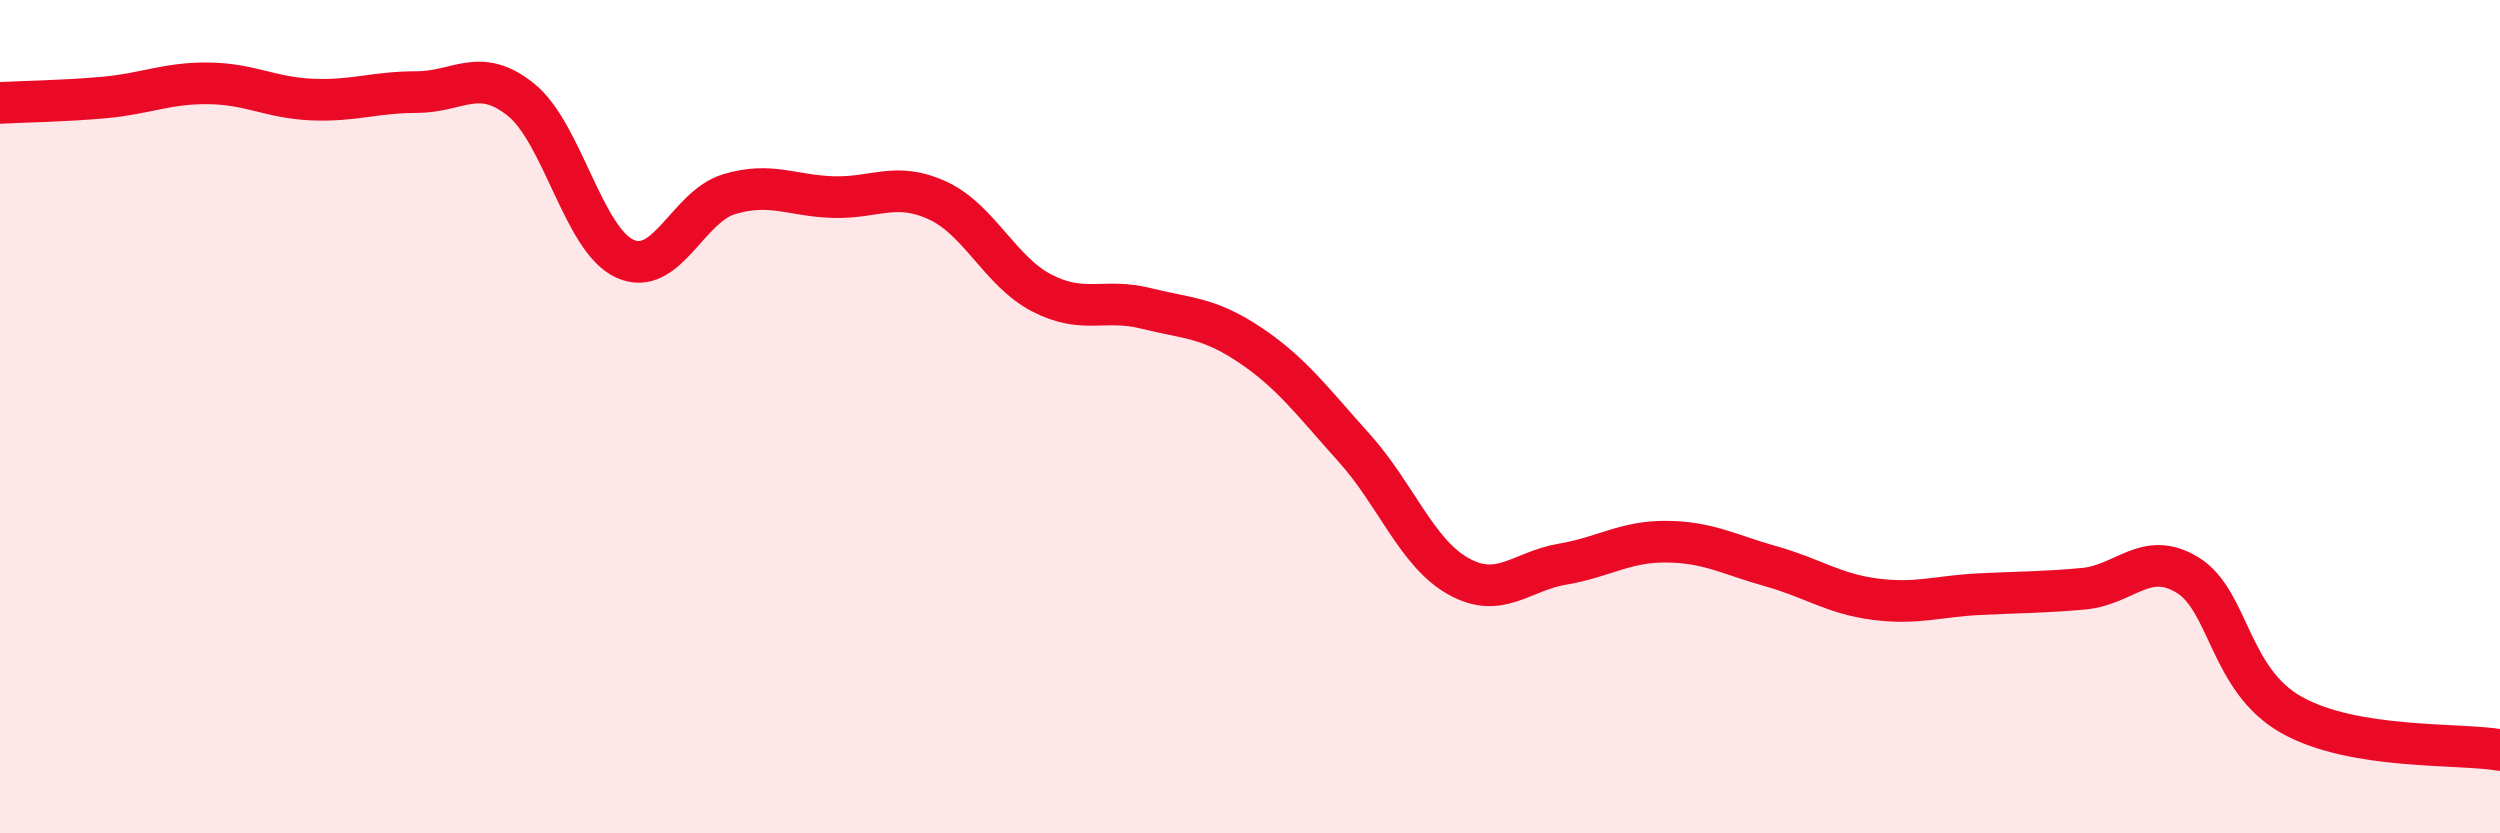
    <svg width="60" height="20" viewBox="0 0 60 20" xmlns="http://www.w3.org/2000/svg">
      <path
        d="M 0,2.47 C 0.5,2.44 1.5,2.43 2.5,2.34 C 3.5,2.25 4,1.99 5,2 C 6,2.01 6.5,2.35 7.5,2.39 C 8.5,2.43 9,2.21 10,2.21 C 11,2.21 11.5,1.59 12.5,2.39 C 13.5,3.19 14,5.76 15,6.21 C 16,6.66 16.5,4.96 17.5,4.66 C 18.5,4.36 19,4.7 20,4.73 C 21,4.76 21.5,4.35 22.5,4.81 C 23.5,5.27 24,6.51 25,7.03 C 26,7.55 26.5,7.15 27.5,7.4 C 28.5,7.65 29,7.61 30,8.28 C 31,8.95 31.5,9.64 32.5,10.75 C 33.5,11.86 34,13.27 35,13.83 C 36,14.39 36.5,13.71 37.5,13.54 C 38.5,13.37 39,12.99 40,13 C 41,13.01 41.5,13.31 42.5,13.59 C 43.5,13.87 44,14.25 45,14.38 C 46,14.51 46.5,14.31 47.5,14.26 C 48.5,14.21 49,14.22 50,14.13 C 51,14.04 51.5,13.19 52.5,13.8 C 53.5,14.41 53.5,16.32 55,17.16 C 56.5,18 59,17.83 60,18L60 20L0 20Z"
        fill="#EB0A25"
        opacity="0.1"
        stroke-linecap="round"
        stroke-linejoin="round"
      />
      <path
        d="M 0,2.47 C 0.5,2.44 1.5,2.43 2.5,2.34 C 3.5,2.25 4,1.99 5,2 C 6,2.01 6.5,2.35 7.5,2.39 C 8.5,2.43 9,2.21 10,2.21 C 11,2.21 11.5,1.59 12.5,2.39 C 13.5,3.19 14,5.76 15,6.21 C 16,6.66 16.5,4.96 17.5,4.66 C 18.5,4.36 19,4.7 20,4.73 C 21,4.76 21.5,4.35 22.5,4.81 C 23.5,5.27 24,6.51 25,7.03 C 26,7.55 26.5,7.15 27.5,7.4 C 28.5,7.65 29,7.61 30,8.28 C 31,8.95 31.5,9.64 32.5,10.75 C 33.5,11.86 34,13.27 35,13.83 C 36,14.39 36.5,13.71 37.5,13.54 C 38.5,13.37 39,12.99 40,13 C 41,13.01 41.5,13.31 42.5,13.59 C 43.5,13.87 44,14.25 45,14.38 C 46,14.51 46.5,14.31 47.5,14.26 C 48.5,14.21 49,14.22 50,14.13 C 51,14.04 51.5,13.19 52.5,13.8 C 53.5,14.41 53.5,16.32 55,17.16 C 56.5,18 59,17.83 60,18"
        stroke="#EB0A25"
        stroke-width="1"
        fill="none"
        stroke-linecap="round"
        stroke-linejoin="round"
      />
    </svg>
  